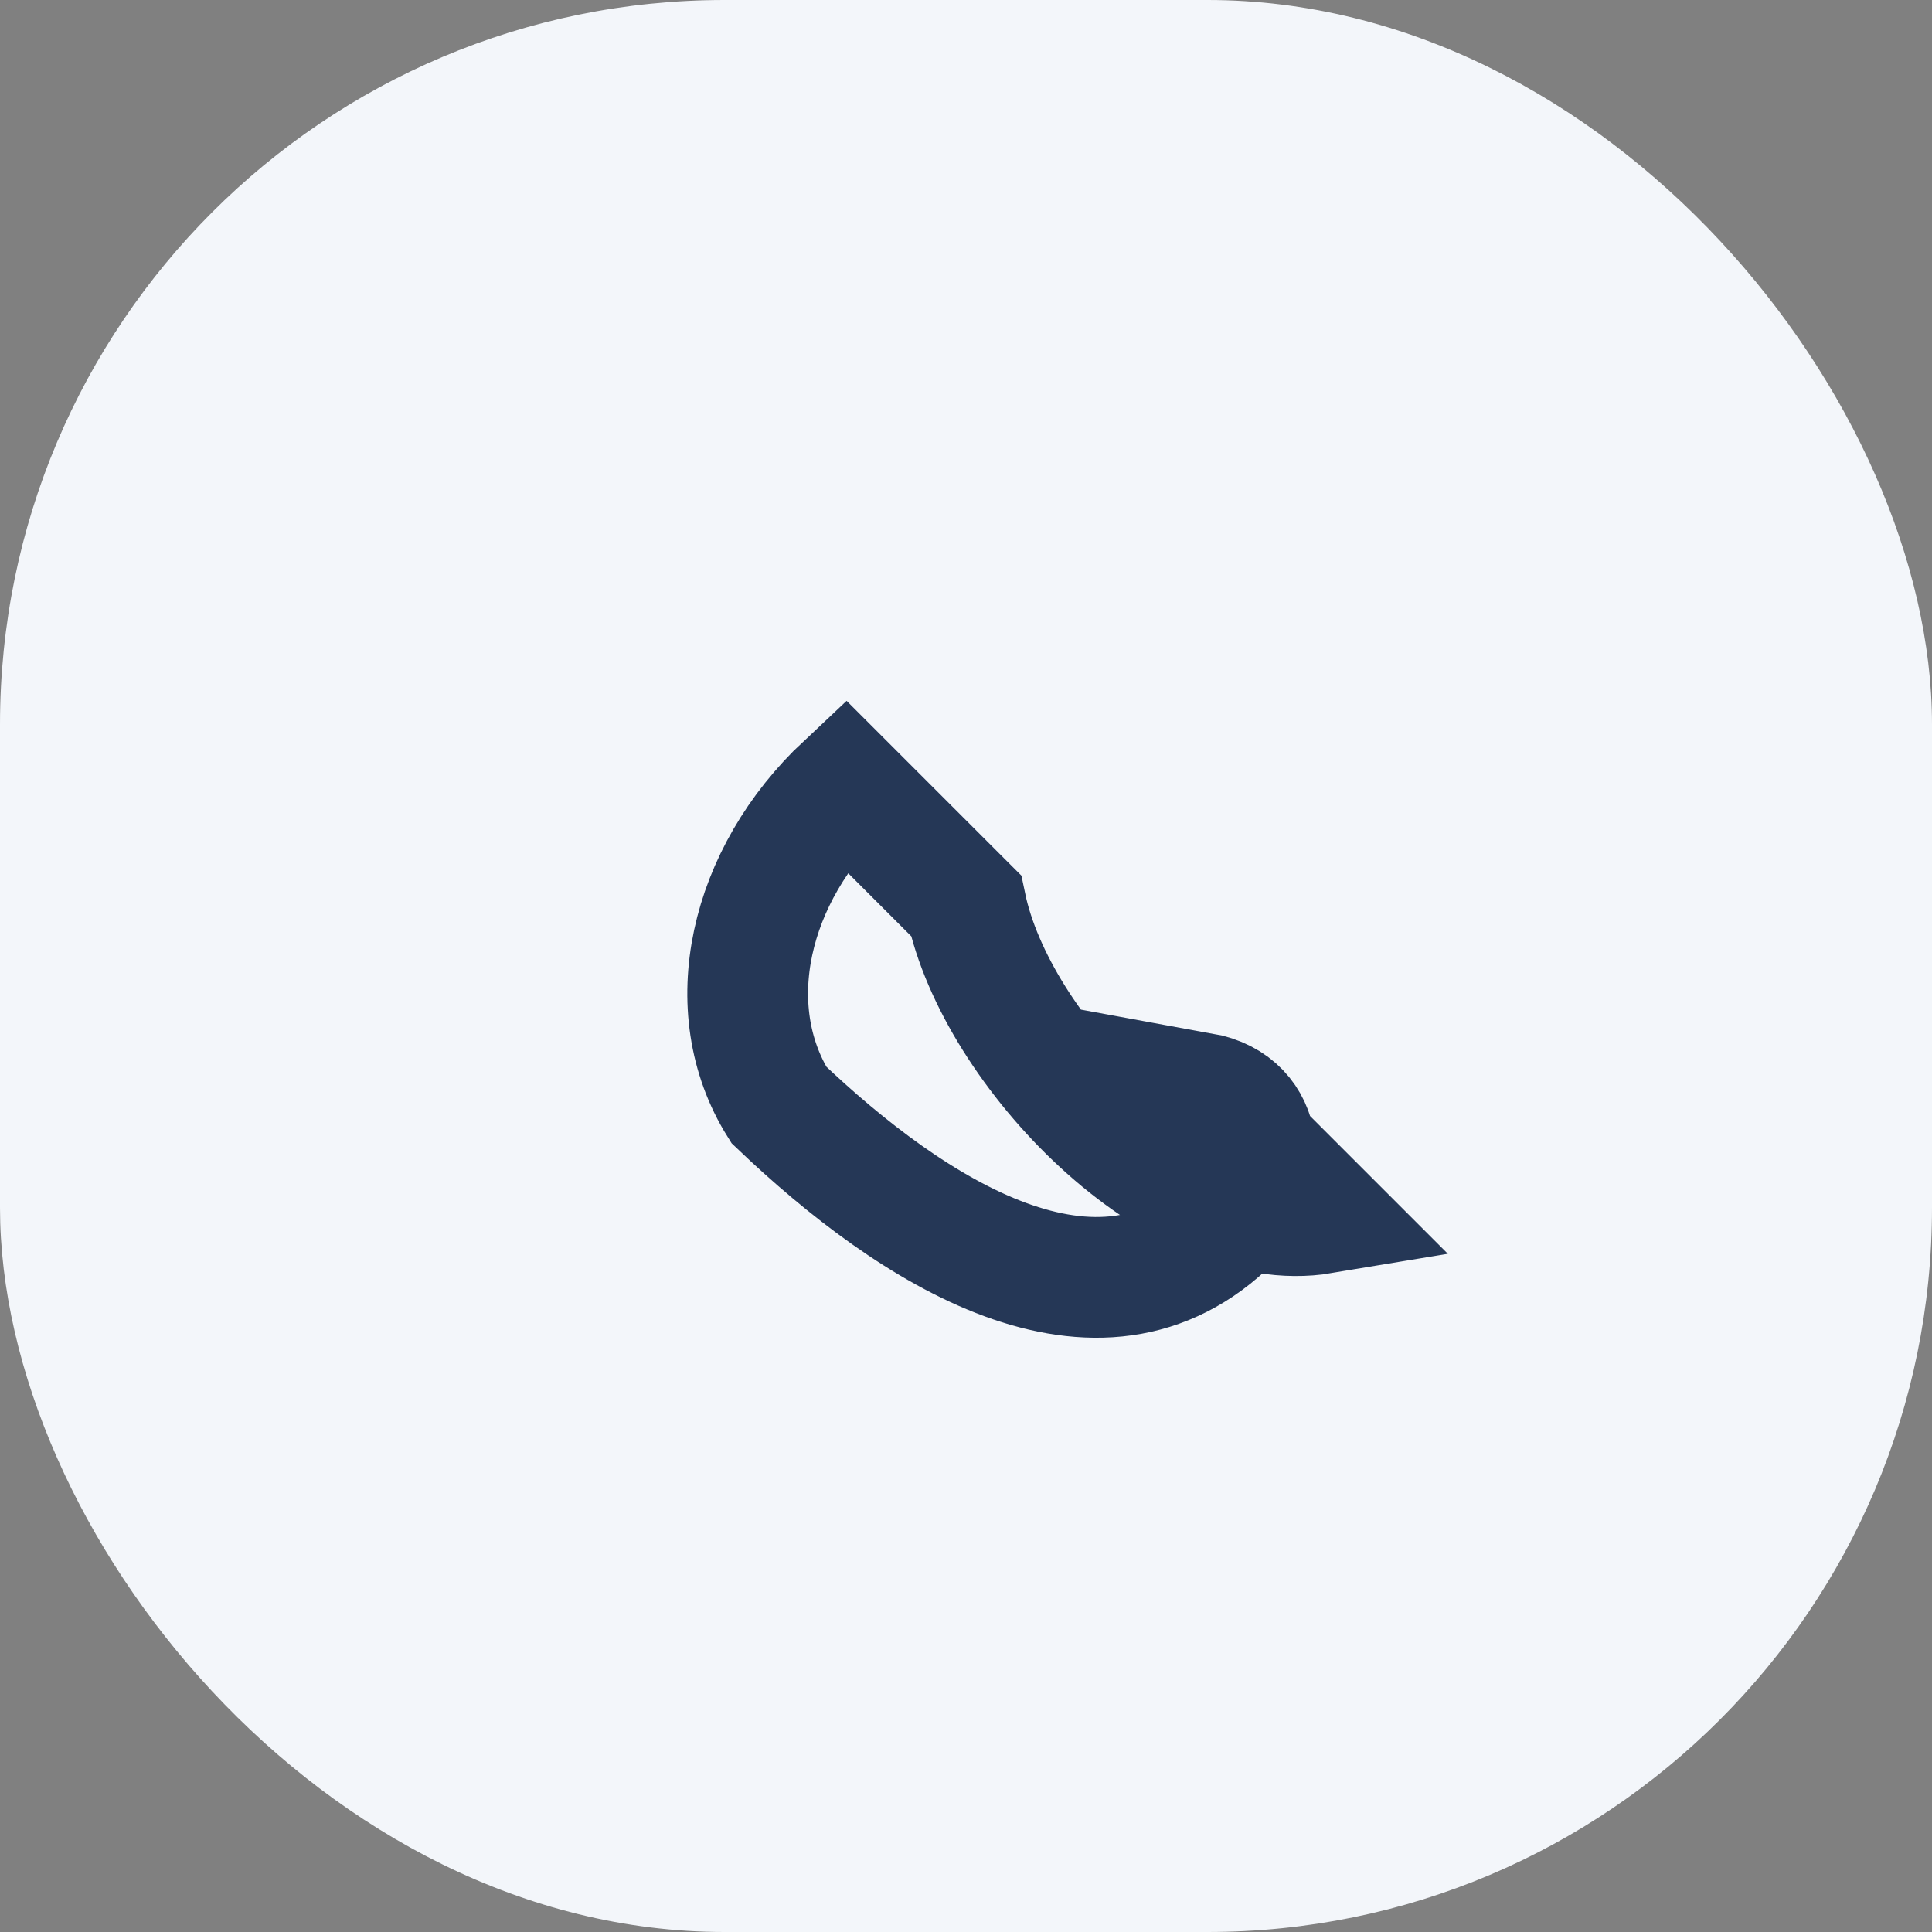 <?xml version="1.0" encoding="UTF-8"?>
<svg xmlns="http://www.w3.org/2000/svg" viewBox="0 0 32 32" width="32" height="32"><rect x="0" y="0" width="32" height="32" fill="#808080" stroke="none"/><rect width="32" height="32" rx="12" fill="#F3F6FA"/><path d="M21.9 20.1c-2.4.4-5.4-2.7-5.9-5.1l-2-2c-1.6 1.5-2.1 3.7-1.1 5.3 2.2 2.1 5.3 4.1 7.5 1.9.6-.7.6-1.9-.5-2.1z" stroke="#253756" stroke-width="2" fill="none"/></svg>